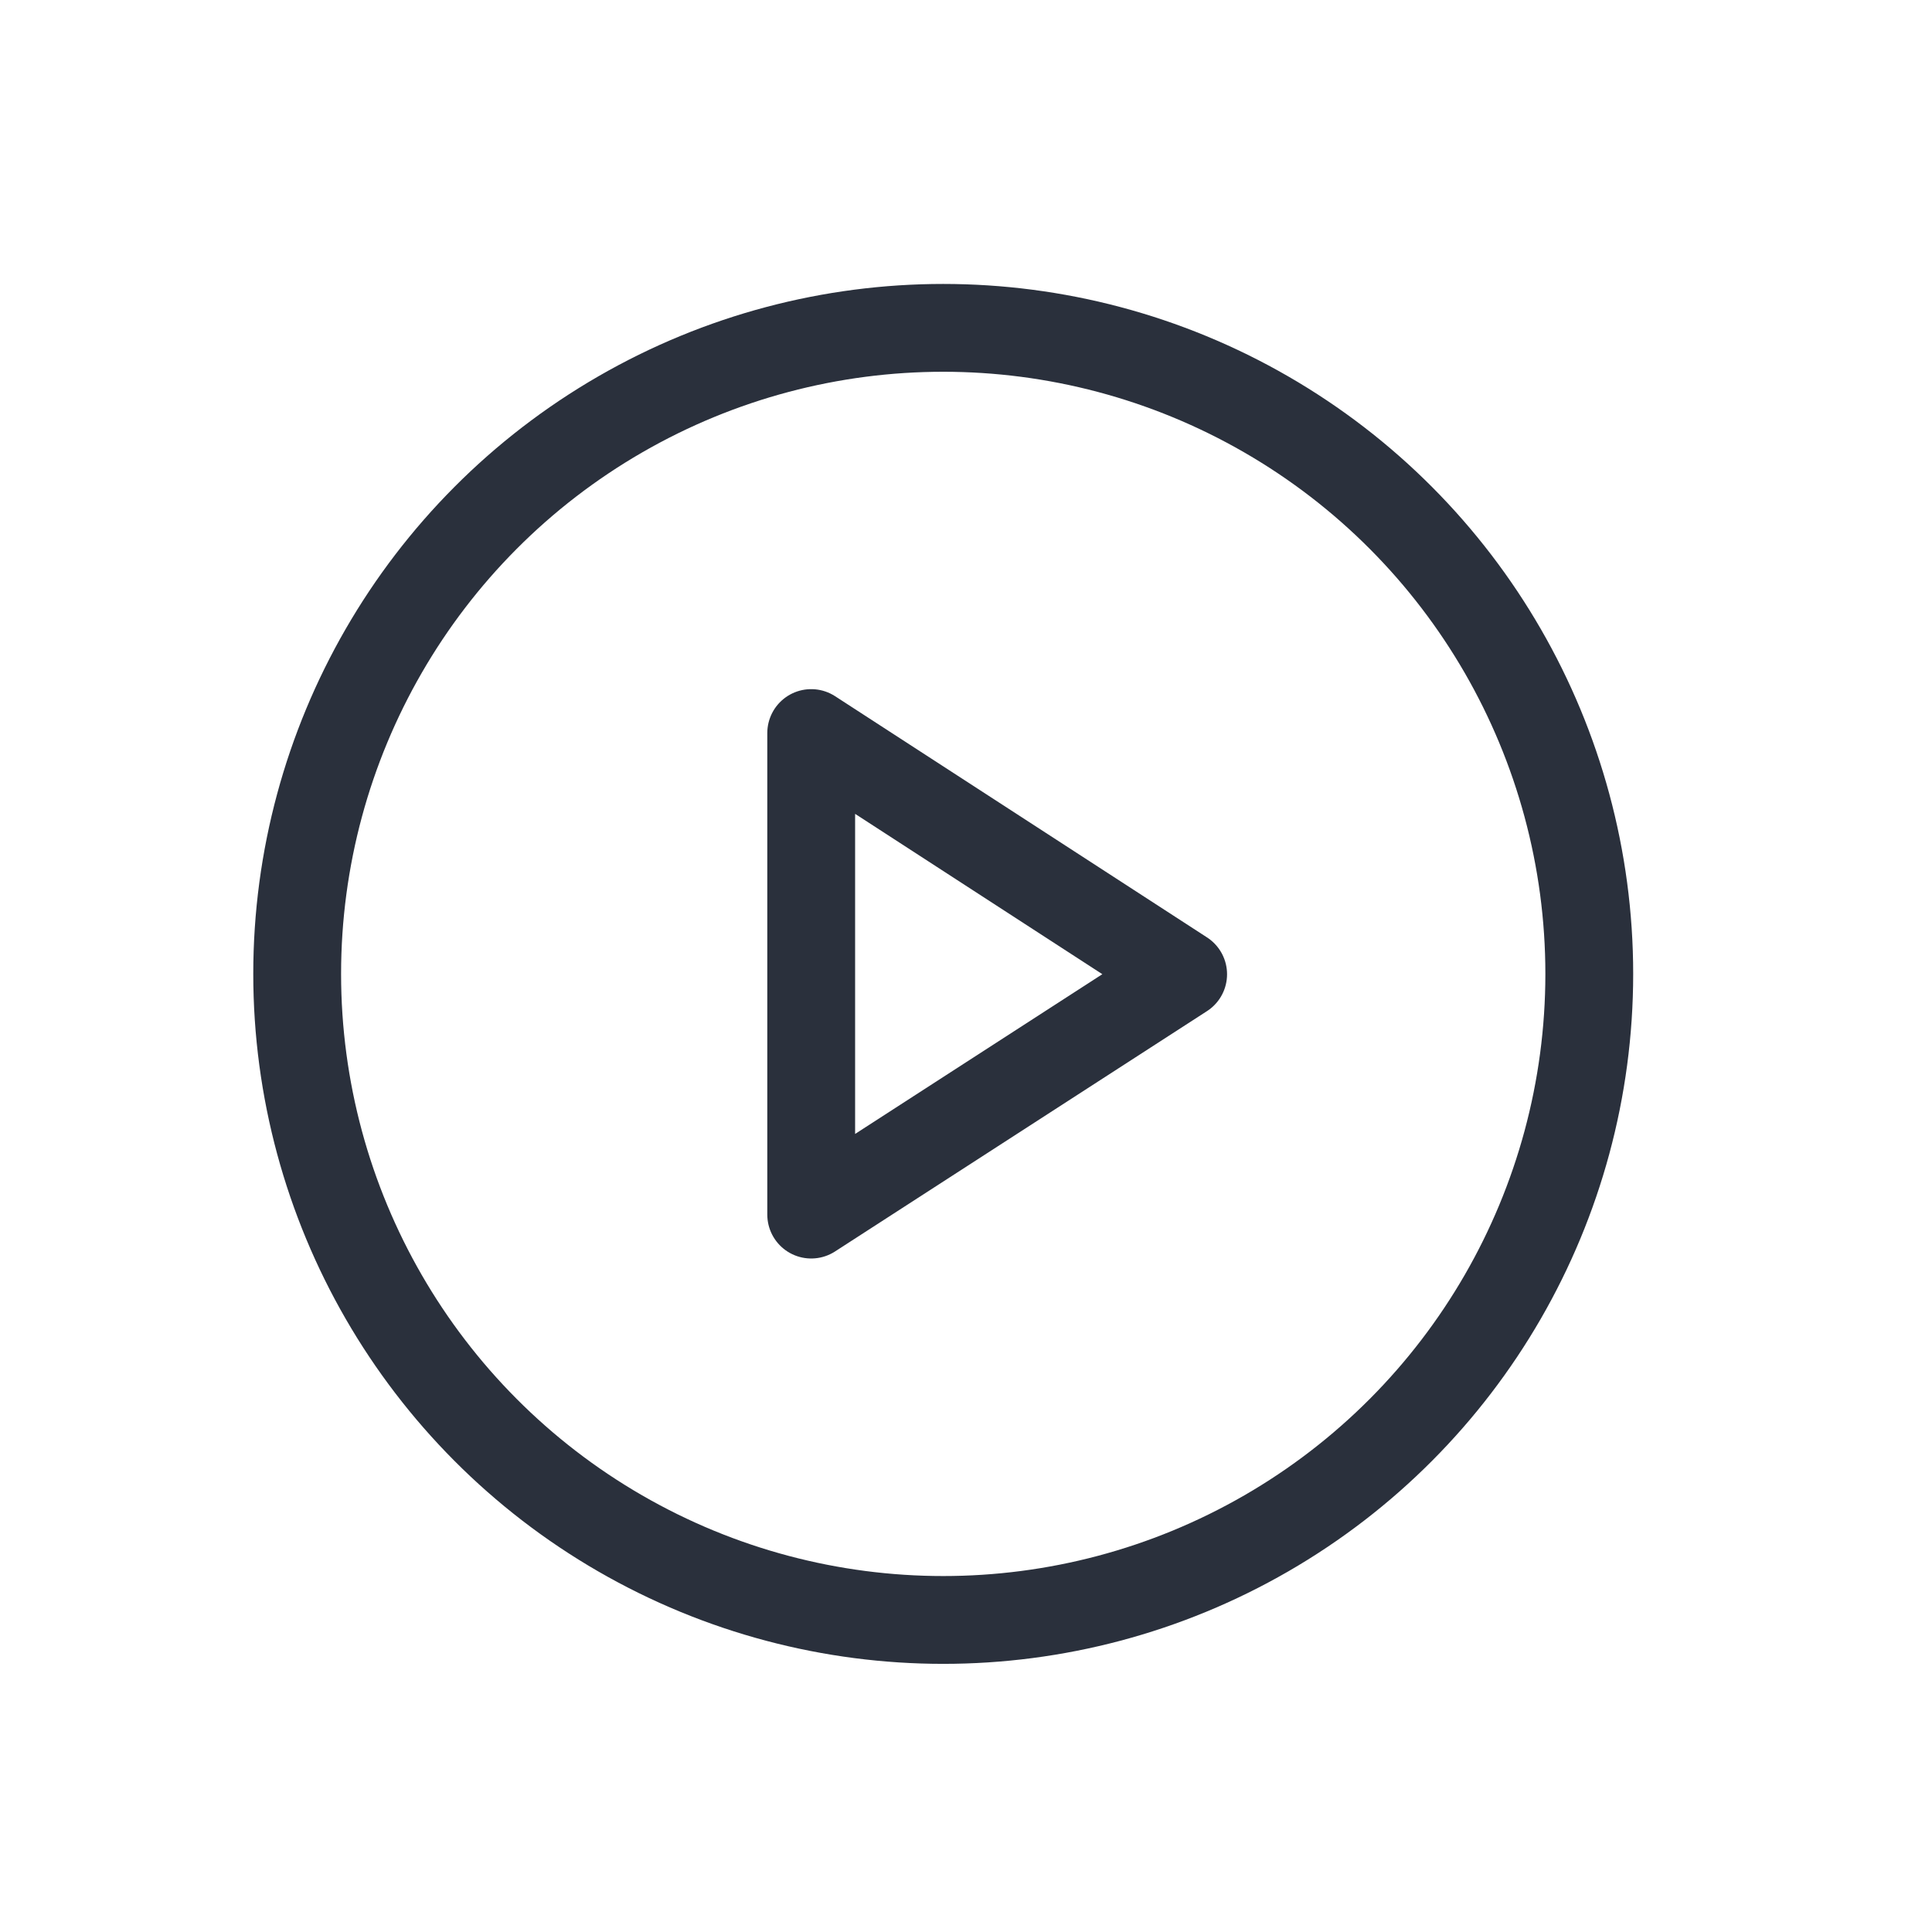 <svg width="33" height="33" viewBox="0 0 33 33" fill="none" xmlns="http://www.w3.org/2000/svg">
<g id="Group 136002">
<g id="Group 136000">
<path id="Vector" d="M20.209 16.641L13.856 12.521V20.746L20.209 16.641Z" stroke="#2A303C" stroke-width="1.5" stroke-linecap="round" stroke-linejoin="round"/>
<circle id="Ellipse 175" cx="16.111" cy="16.635" r="11.035" stroke="#2A303C" stroke-width="1.5"/>
</g>
</g>
</svg>

